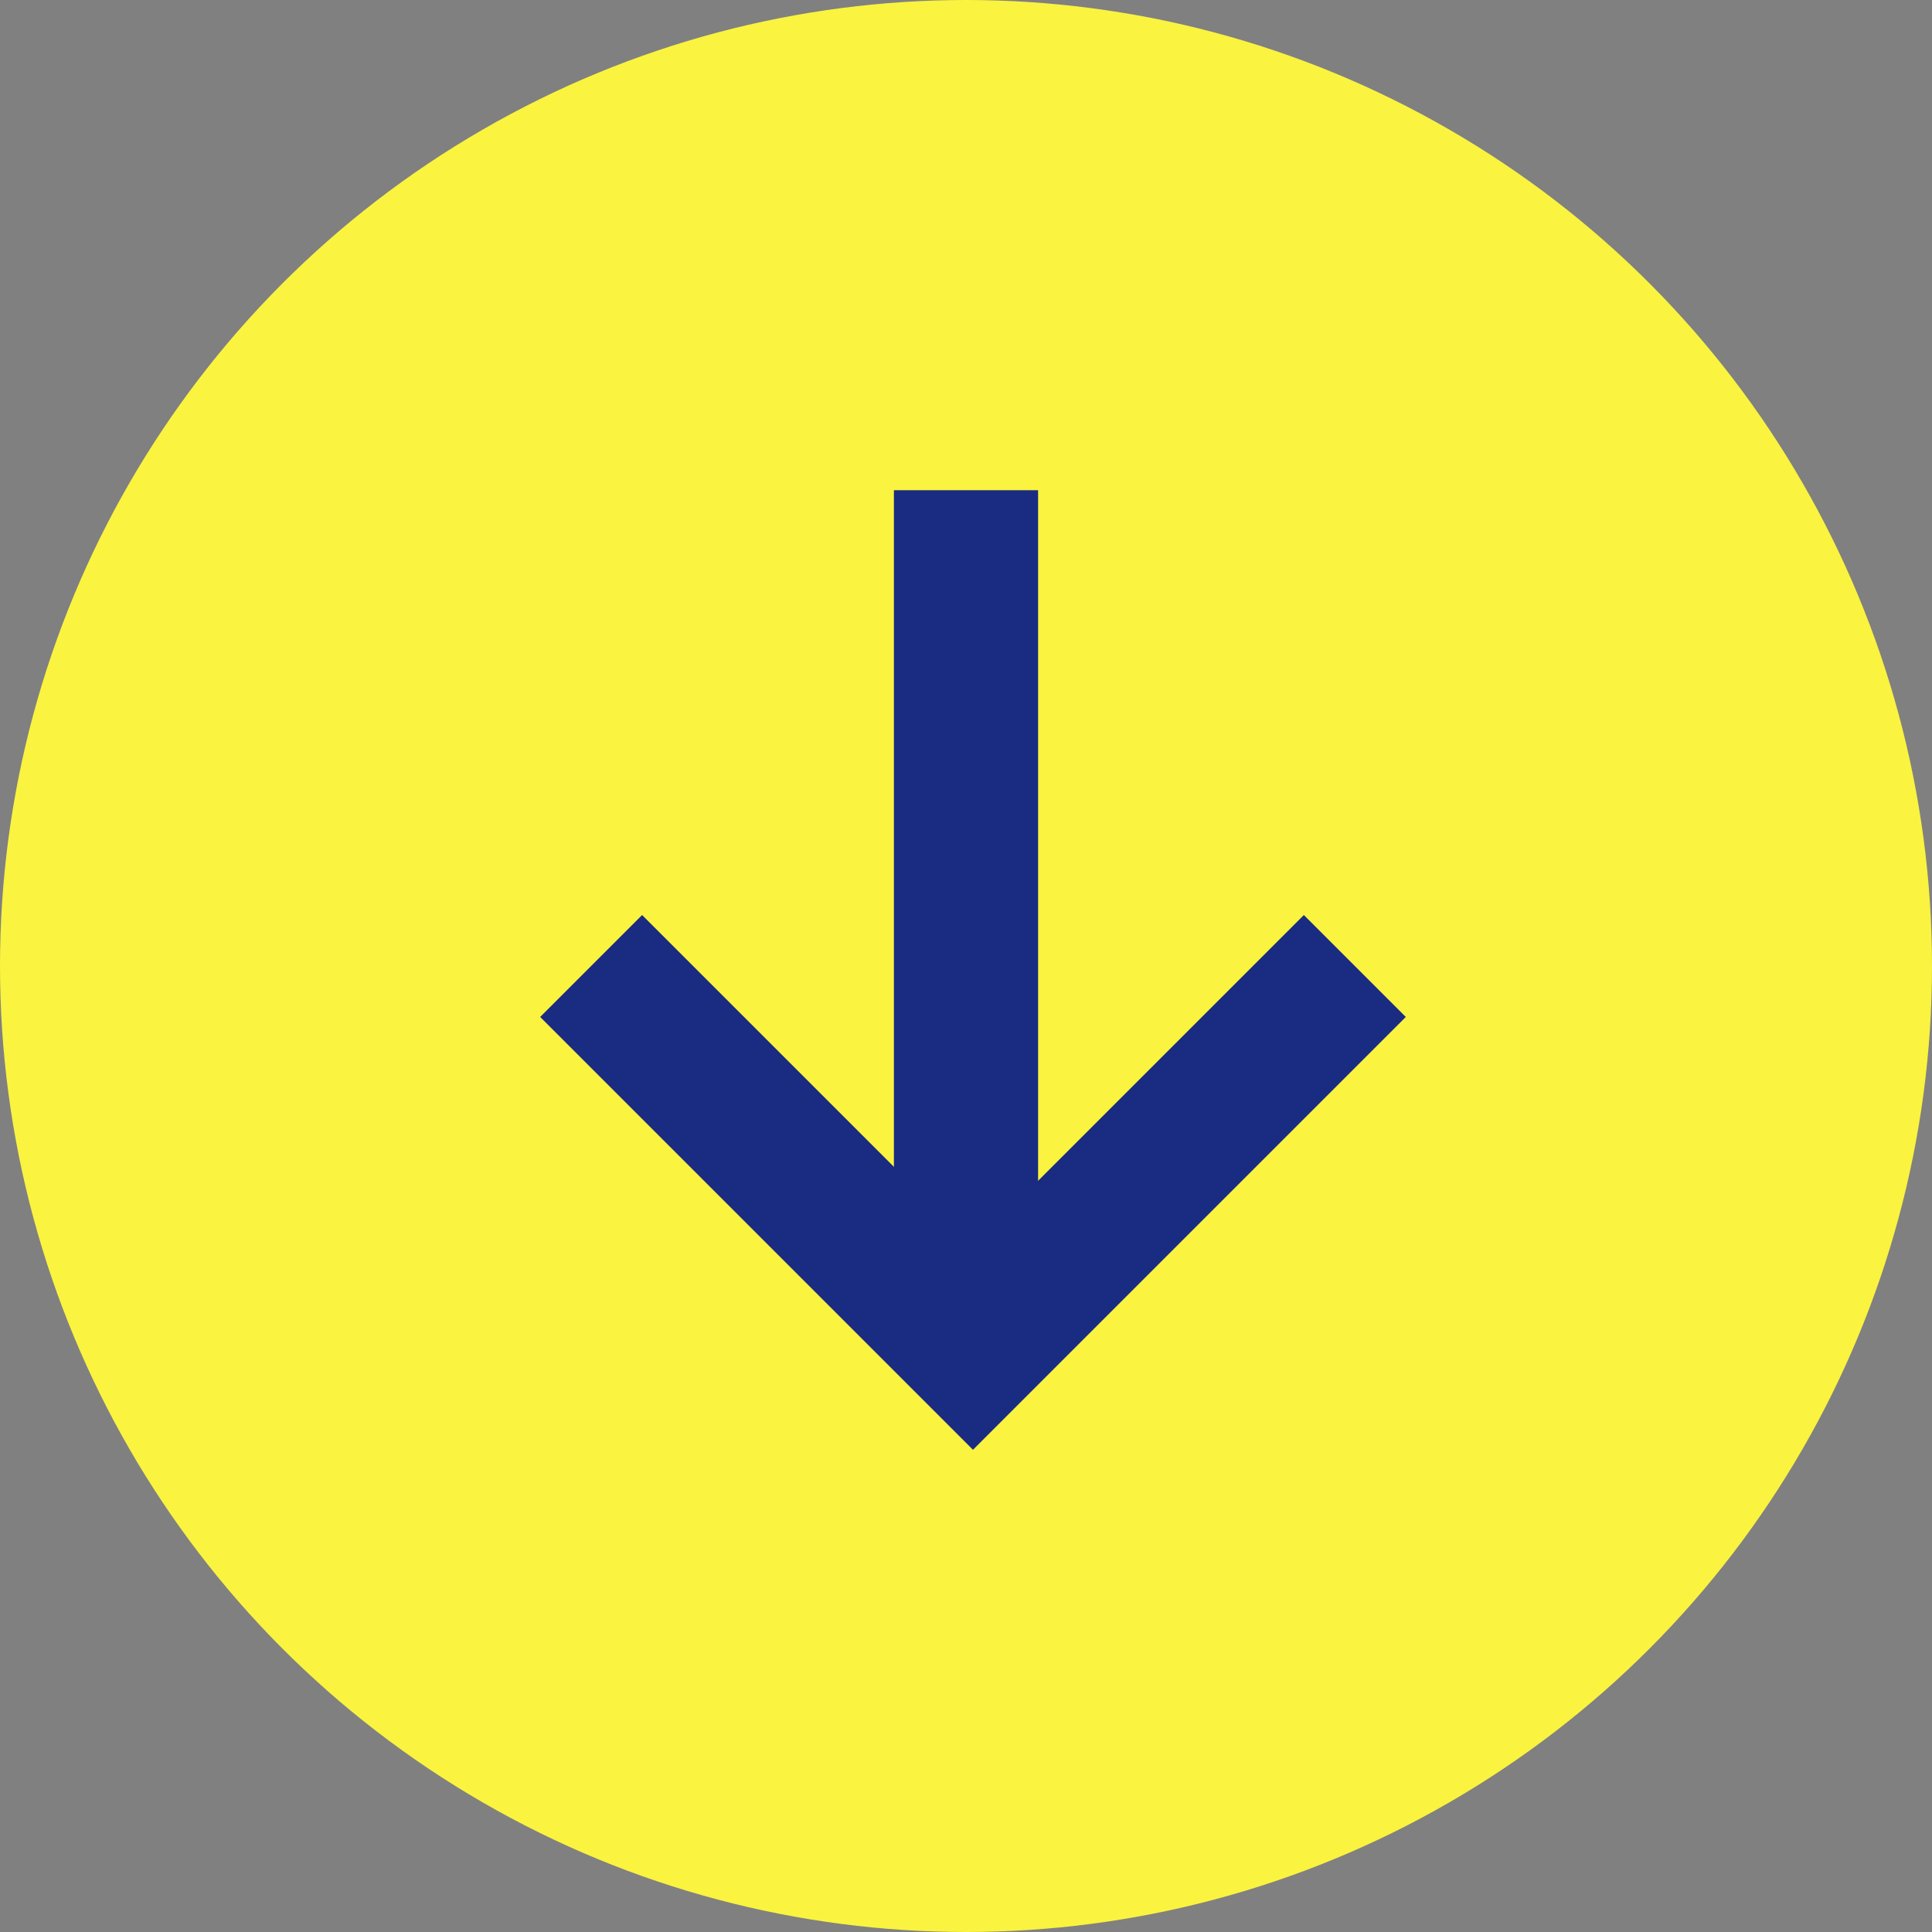 <svg id="コンポーネント_1_2" data-name="コンポーネント 1 – 2" xmlns="http://www.w3.org/2000/svg" width="67" height="67" viewBox="0 0 67 67">
  <rect x="0" y="0" width="67" height="67" fill="#808080" stroke="none"/>
  <circle id="楕円形_1" data-name="楕円形 1" cx="33.5" cy="33.5" r="33.5" fill="#faf340"/>
  <path id="パス_6" data-name="パス 6" d="M1183.5,3955v29" transform="translate(-1150 -3938)" fill="none" stroke="#1a2b82" stroke-width="5"/>
  <path id="パス_7" data-name="パス 7" d="M1171.333,3971.5l13.242,13.242,13.242-13.242" transform="translate(-1150.833 -3938)" fill="none" stroke="#1a2b82" stroke-width="5"/>
</svg>
